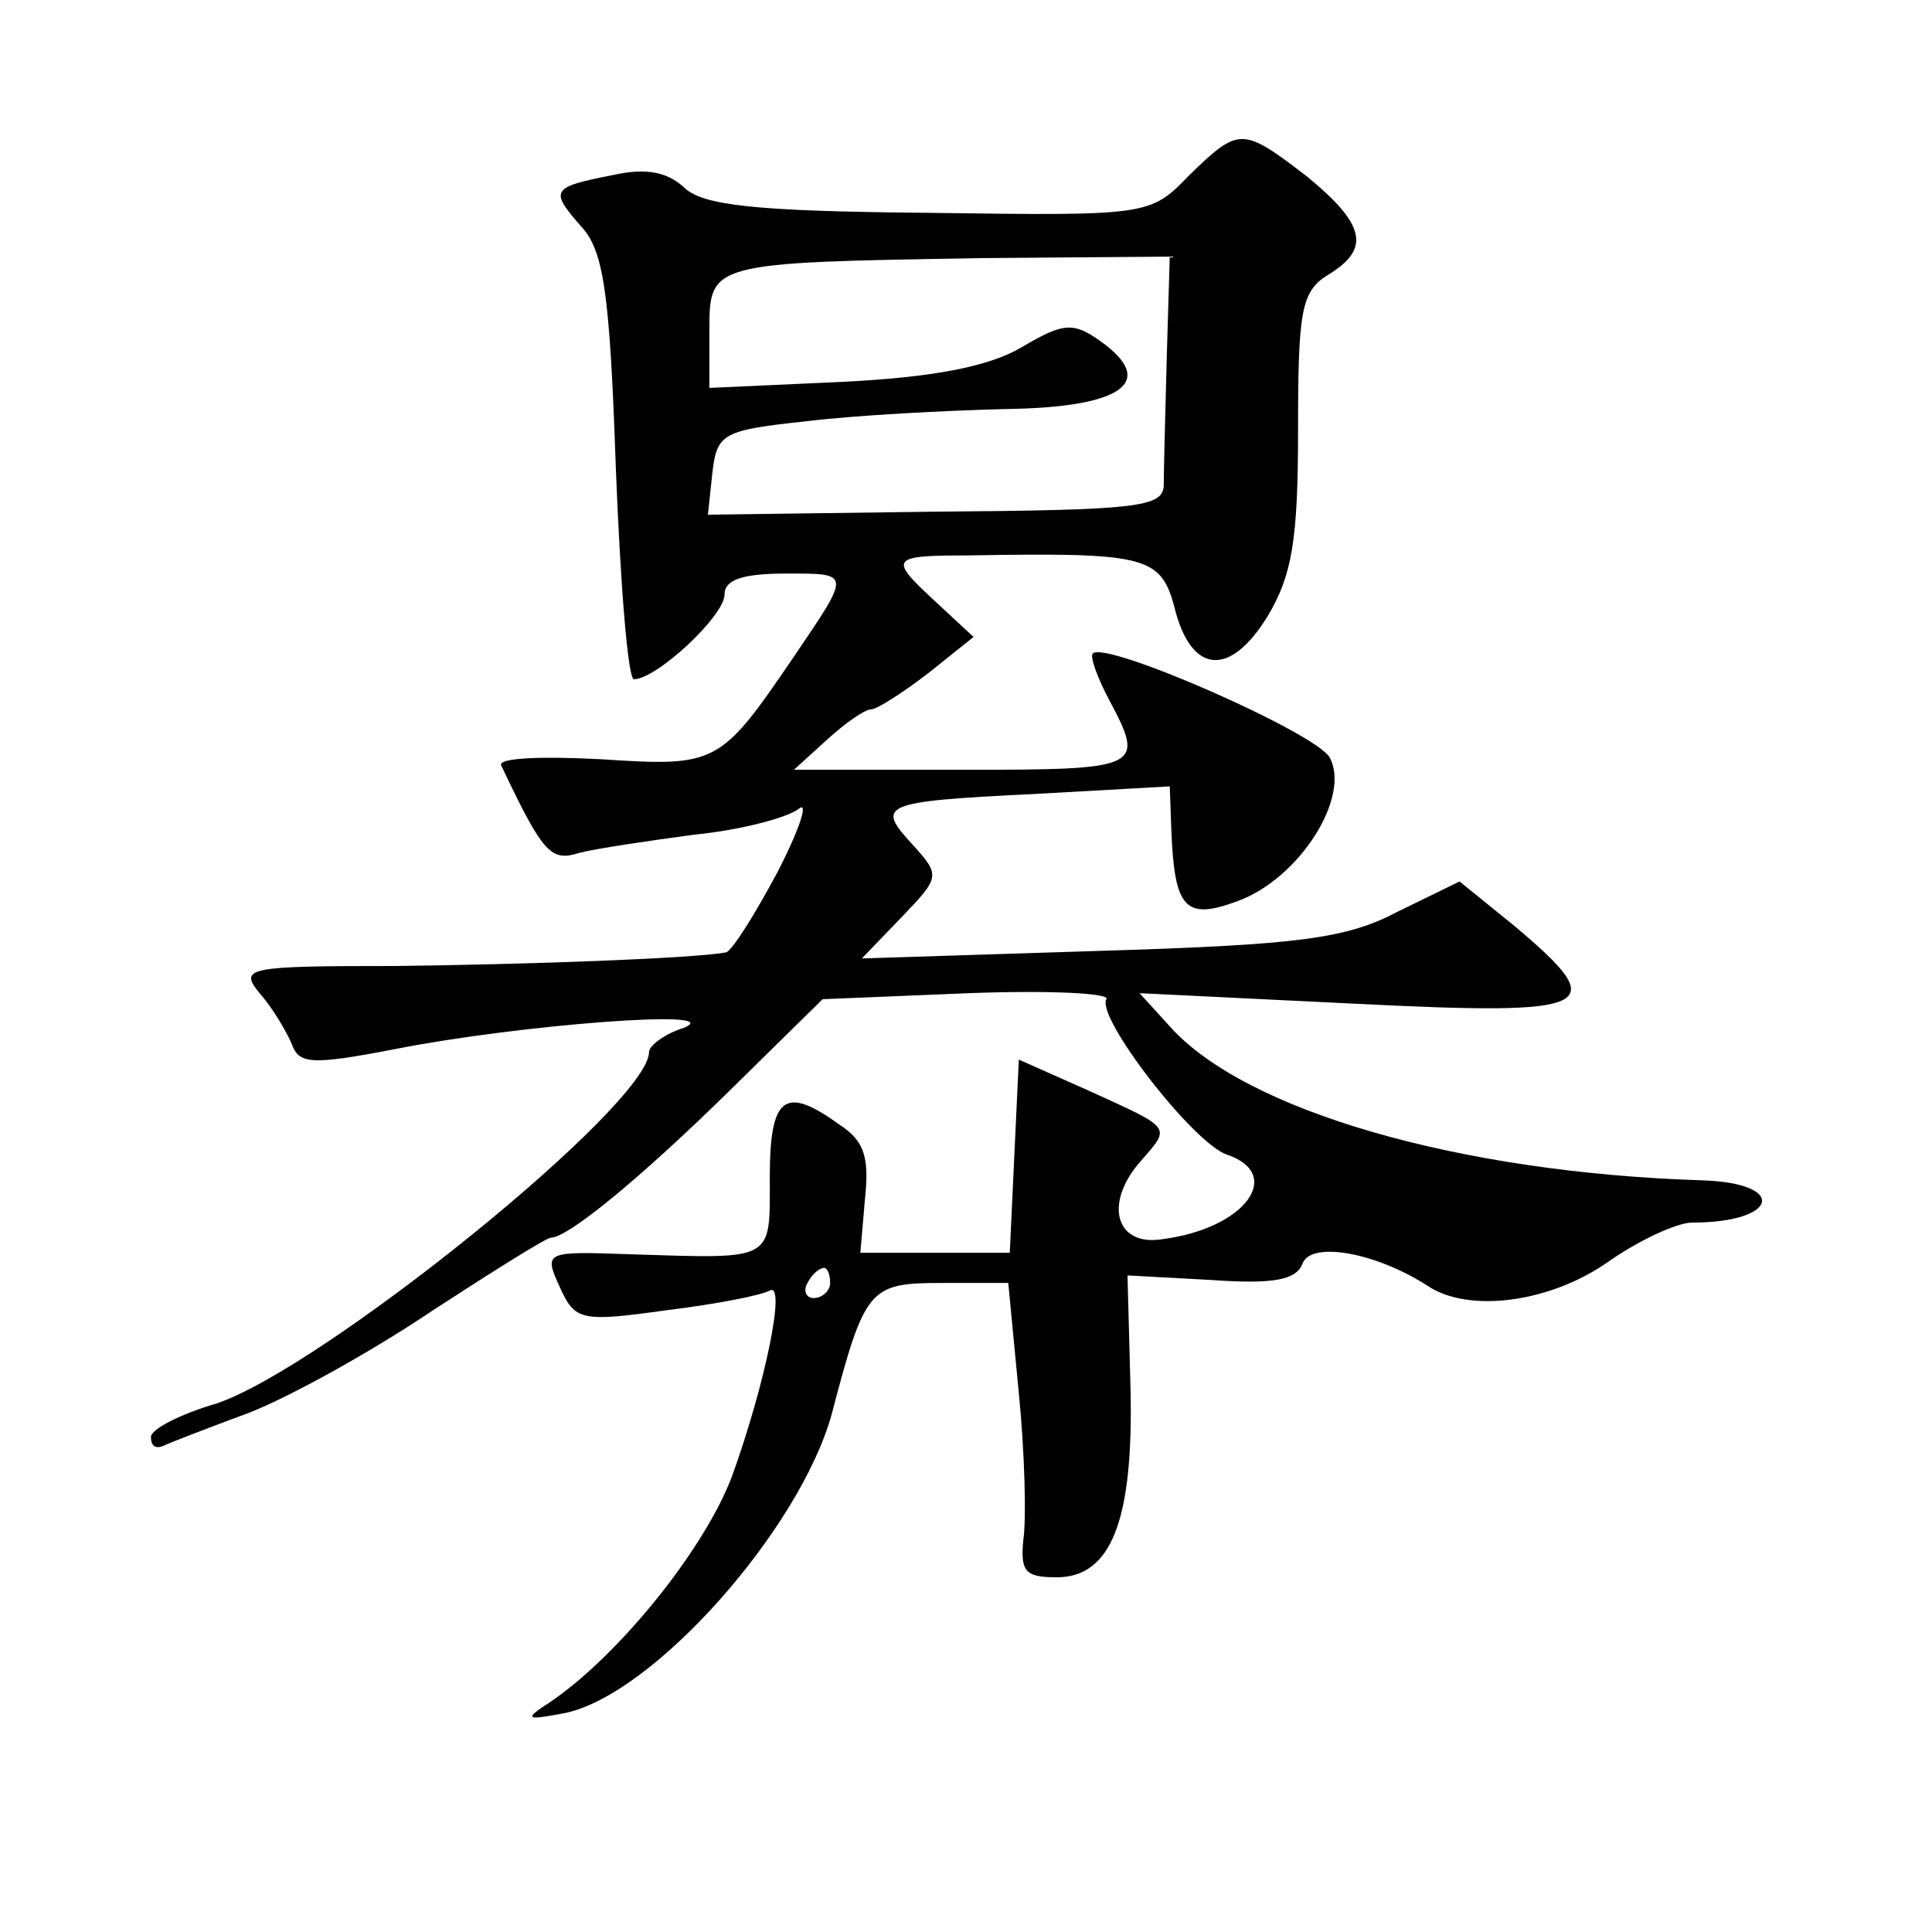<?xml version="1.0" standalone="no"?>
<!DOCTYPE svg PUBLIC "-//W3C//DTD SVG 20010904//EN"
 "http://www.w3.org/TR/2001/REC-SVG-20010904/DTD/svg10.dtd">
<svg version="1.0" xmlns="http://www.w3.org/2000/svg"
 width="128pt" height="128pt" viewBox="0 0 128 128"
 preserveAspectRatio="xMidYMid meet">
<g transform="translate(0,128) scale(0.1,-0.1)"
fill="#0" stroke="none">
<path d="M788 1164 c-26 -27 -27 -27 -173 -25 -116 1 -150 5 -162 17 -11 10 -25
13 -47 8 -41 -8 -42 -10 -21 -34 15 -16 19 -44 23 -160 3 -77 8 -140 12 -140 15
0 60 42 60 56 0 10 12 14 41 14 43 0 43 1 5 -55 -49 -72 -51 -73 -128 -68 -38 2
-68 1 -66 -4 28 -59 33 -64 52 -58 12 3 46 8 76 12 30 3 61 11 69 17 7 6 1 -13
-14 -42 -15 -28 -30 -52 -34 -53 -22 -4 -131 -8 -220 -9 -97 0 -103 -1 -89 -18
8 -9 17 -24 21 -33 5 -14 12 -15 69 -4 81 16 222 27 191 14 -13 -4 -23 -12 -23
-16 0 -35 -217 -210 -287 -233 -24 -7 -43 -17 -43 -22 0 -6 3 -8 8 -6 4 2 30 12
57 22 28 11 82 41 122 68 40 26 75 48 78 48 11 0 58 38 120 99 l60 59 97 4 c53
2 94 0 91 -4 -7 -12 58 -96 80 -103 38 -13 12 -49 -43 -56 -31 -5 -39 24 -14 52
20 23 21 21 -36 47 l-45 20 -3 -64 -3 -64 -50 0 -49 0 3 35 c3 28 0 39 -17 50 -36
26 -46 19 -46 -35 0 -56 4 -54 -92 -51 -57 2 -58 2 -47 -22 10 -22 14 -23 71 -15
33 4 63 10 68 13 11 6 -3 -62 -25 -123 -18 -48 -75 -119 -121 -150 -17 -11 -16
-12 10 -7 59 12 156 122 177 198 22 84 25 87 73 87 l44 0 7 -73 c4 -40 5 -84 3
-97 -2 -21 1 -25 22 -25 36 0 51 37 49 125 l-2 75 55 -3 c42 -3 57 0 61 11 6 15
49 7 83 -15 27 -18 80 -11 118 15 21 15 47 27 57 27 57 0 64 26 7 28 -161 5 -303
46 -353 102 l-20 22 143 -7 c160 -8 170 -3 106 51 l-37 30 -41 -20 c-34 -18 -66
-22 -198 -26 l-157 -5 26 27 c26 27 26 28 8 48 -25 27 -22 29 81 34 l89 5 1 -28
c2 -53 9 -61 44 -48 41 15 75 69 61 95 -8 16 -149 78 -157 69 -2 -2 3 -16 11 -31
24 -45 21 -46 -97 -46 l-112 0 22 20 c12 11 25 20 29 20 4 0 21 11 38 24 l30 24
-28 26 c-28 26 -26 28 23 28 118 2 129 0 138 -34 11 -45 37 -47 62 -6 16 27 20
50 20 123 0 79 2 92 20 103 28 17 25 33 -14 65 -43 33 -45 33 -78 1z m-15 -121
c-1 -38 -2 -76 -2 -85 -1 -14 -18 -16 -152 -17 l-150 -2 3 28 c3 26 7 28 63 34
33 4 92 7 131 8 78 1 101 18 63 45 -18 13 -25 12 -52 -4 -22 -13 -59 -20 -119 -23
l-88 -4 0 38 c0 45 0 45 180 48 l125 1 -2 -67z m-223 -613 c0 -5 -5 -10 -11 -10
-5 0 -7 5 -4 10 3 6 8 10 11 10 2 0 4 -4 4 -10z"/>
</g>
</svg>
